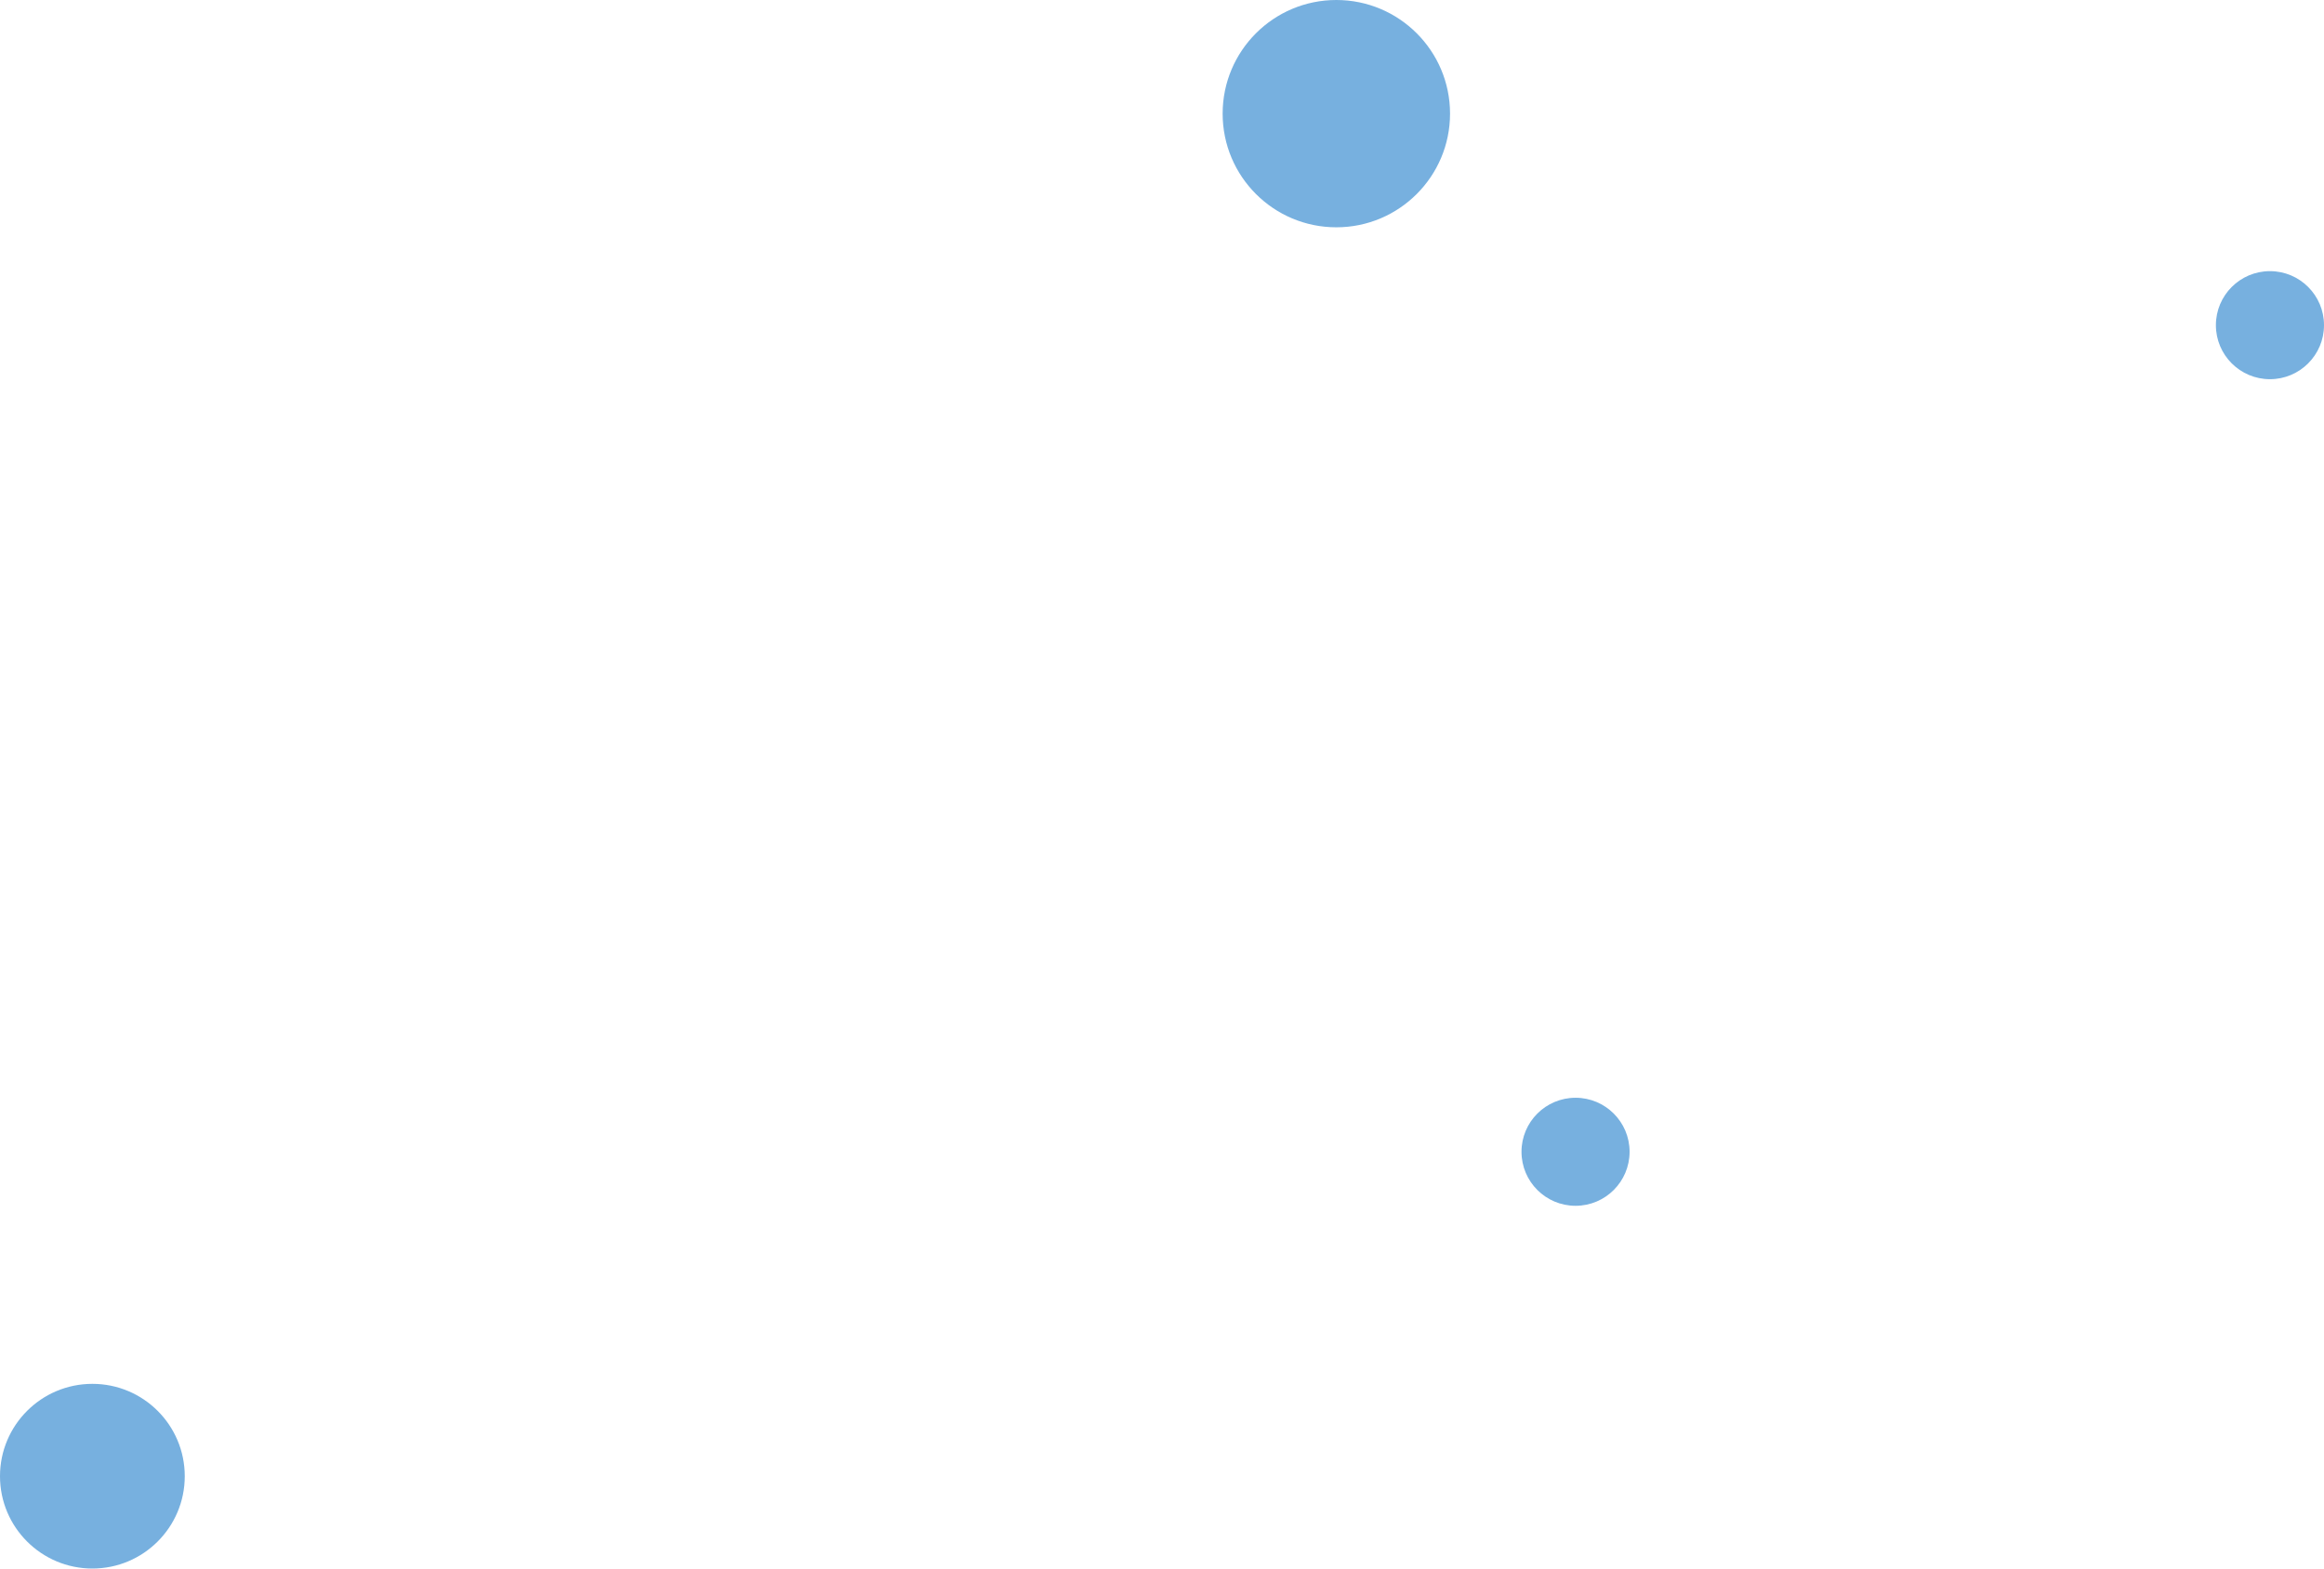<svg xmlns="http://www.w3.org/2000/svg" fill="none" viewBox="0 0 120 81" height="81" width="120">
<path fill="#77B0DF" d="M69.002 11.738C72.244 11.738 74.873 9.11 74.873 5.869C74.873 2.628 72.244 5.74969e-09 69.002 3.70402e-09C65.76 1.65834e-09 63.131 2.628 63.131 5.869C63.131 9.11 65.76 11.738 69.002 11.738Z"></path>
<path fill="#77B0DF" d="M117.209 19.582C118.75 19.582 120 18.332 120 16.792C120 15.251 118.75 14.002 117.209 14.002C115.668 14.002 114.418 15.251 114.418 16.792C114.418 18.332 115.668 19.582 117.209 19.582Z"></path>
<path fill="#77B0DF" d="M81.354 62.268C82.895 62.268 84.144 61.019 84.144 59.478C84.144 57.938 82.895 56.689 81.354 56.689C79.812 56.689 78.563 57.938 78.563 59.478C78.563 61.019 79.812 62.268 81.354 62.268Z"></path>
<path fill="#77B0DF" d="M4.77 81C7.404 81 9.54 78.865 9.54 76.232C9.54 73.598 7.404 71.463 4.77 71.463C2.136 71.463 -1.34698e-09 73.598 -3.00856e-09 76.232C-4.67015e-09 78.865 2.136 81 4.77 81Z"></path>
</svg>

